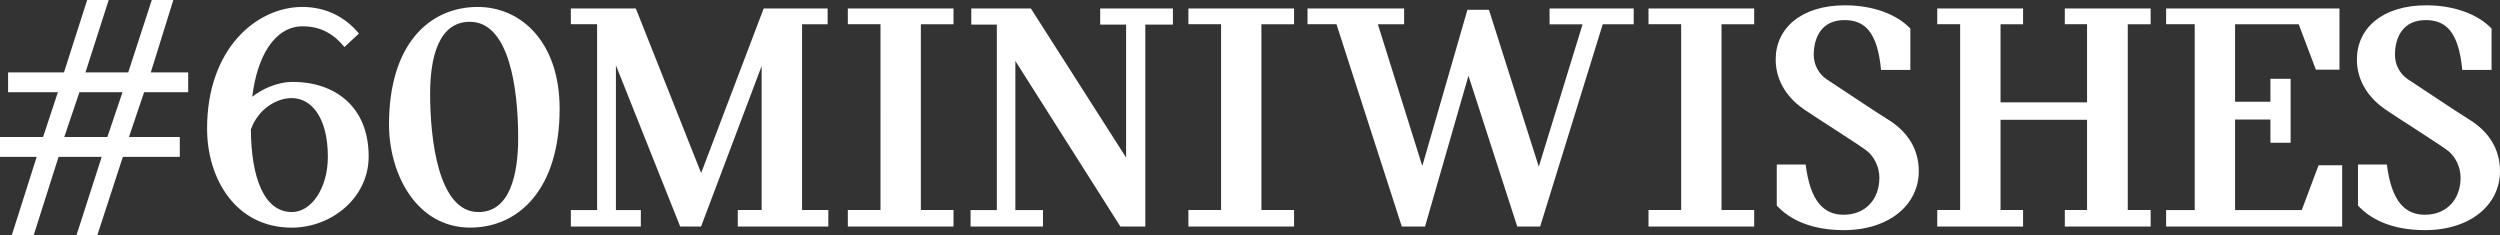 <?xml version="1.0" encoding="utf-8"?>
<!-- Generator: Adobe Illustrator 23.0.2, SVG Export Plug-In . SVG Version: 6.00 Build 0)  -->
<svg version="1.1" id="Layer_1" xmlns="http://www.w3.org/2000/svg" xmlns:xlink="http://www.w3.org/1999/xlink" x="0px" y="0px"
	 viewBox="0 0 503.64 47.4" style="enable-background:new 0 0 503.64 47.4;" xml:space="preserve">
<rect x="0" y="0" width="503.64" height="47.4" fill="#333333" stroke="none"/>
<style type="text/css">
	.st0{fill:#FFFFFF;}
</style>
<g>
	<g>
		<path class="st0" d="M36.21,31.6H24.75L19.6,47.4h-4.2l5.09-15.8H11.8L6.78,47.4H2.37l5.02-15.8H0v-4h8.68l2.98-9.02H1.63v-4
			h11.26L17.56,0h4.34l-4.68,14.58h8.61L30.58,0h4.34l-4.54,14.58h7.53v4h-8.88l-3.05,9.02h10.24V31.6z M12.95,27.6h8.68l3.05-9.02
			H16L12.95,27.6z"/>
		<path class="st0" d="M50.82,19.49c1.67-1.32,4.73-2.99,8.21-2.99c8.07,0,15.24,4.66,15.24,15.03c0,8.28-7.44,14.33-15.51,14.33
			c-11.34,0-17.04-9.95-17.04-19.9C41.7,9.68,51.79,1.4,60.9,1.4c4.31,0,8.35,1.67,11.41,5.36l-2.92,2.71
			c-2.3-2.78-4.94-4.17-8.42-4.17C55.34,5.3,51.79,11.35,50.82,19.49z M58.82,42.72c3.9,0,7.23-4.8,7.23-11.13
			c0-7.86-3.27-11.83-7.3-11.83c-2.99,0-6.75,2.16-8.21,6.33C50.61,35.77,53.18,42.72,58.82,42.72z"/>
		<path class="st0" d="M78.37,25.05c0-16.07,8.07-23.65,17.88-23.65c8.7,0,16.49,7.03,16.49,20.52c0,16.07-8.14,23.93-18.02,23.93
			C84,45.85,78.37,35.21,78.37,25.05z M86.65,18.86c0,9.04,1.6,23.86,9.74,23.86c6.33,0,8-7.51,8-14.96
			c0-9.95-1.81-23.37-9.74-23.37C88.38,4.39,86.65,11.56,86.65,18.86z"/>
		<path class="st0" d="M161.58,4.88v37.43h5.29v3.32h-18.24v-3.32h4.81V13.29l-12.21,32.35h-4.2l-12.95-32.48v29.16h5.02v3.32h-14.1
			v-3.32h5.29V4.88h-5.29V1.7h13.09l13.16,33.16L153.85,1.7h12.88v3.19H161.58z"/>
		<path class="st0" d="M185.51,4.88v37.43h6.58v3.32h-21.29v-3.32h6.58V4.88h-6.58V1.7h21.29v3.19H185.51z"/>
		<path class="st0" d="M236.29,1.7v3.25h-5.56v40.69h-5.02l-21.16-33.36v30.04h5.56v3.32h-14.58v-3.32h5.29V4.95h-5.15V1.7h12
			l19.19,30.04V4.95h-5.22V1.7H236.29z"/>
		<path class="st0" d="M254.12,4.88v37.43h6.58v3.32h-21.29v-3.32h6.58V4.88h-6.58V1.7h21.29v3.19H254.12z"/>
		<path class="st0" d="M329.12,1.7v3.19h-6.24l-12.61,40.75h-4.61l-9.83-30.38l-8.75,30.38h-4.68L269.24,4.88h-5.83V1.7h19.46v3.19
			h-5.29l8.95,28.55l9.09-31.46h4.34l10.04,31.6l8.82-28.68h-6.65V1.7H329.12z"/>
		<path class="st0" d="M346.81,4.88v37.43h6.58v3.32h-21.29v-3.32h6.58V4.88h-6.58V1.7h21.29v3.19H346.81z"/>
		<path class="st0" d="M363.76,33.16c0.95,7.53,3.73,10.1,7.66,10.1c4.34,0,7.19-3.05,7.19-7.46c0-2.31-1.15-4.27-2.37-5.29
			c-1.36-1.15-10.78-7.05-12.82-8.48c-2.85-1.97-5.7-5.29-5.7-10.04c0-6.31,5.15-10.92,13.97-10.92c5.7,0,10.44,1.83,13.16,4.68
			v8.34h-5.9c-0.75-7.93-3.46-10.04-7.39-10.04c-4.61,0-6.17,3.53-6.17,6.98c0,1.9,0.88,3.73,2.51,4.88
			c1.7,1.08,10.04,6.71,12.41,8.14c4.07,2.51,6.24,6.04,6.24,10.44c0,6.71-5.9,11.87-15.12,11.87c-6.92,0-11.12-2.37-13.49-4.95
			v-8.27H363.76z"/>
		<path class="st0" d="M428.65,4.88v37.43h4.61v3.32h-17.29v-3.32h4.48V24.14h-17.43v18.17h4.54v3.32h-17.29v-3.32h4.61V4.88h-4.61
			V1.7h17.29v3.19h-4.54v15.73h17.43V4.88h-4.48V1.7h17.29v3.19H428.65z"/>
		<path class="st0" d="M442.14,4.88h-5.76V1.7h34.92v12.34h-4.75l-3.46-9.15h-12.82v15.6h7.12v-4.61h4.07v12.88h-4.07v-4.68h-7.12
			v18.24h13.43l3.39-9.02h4.75v12.34h-35.46v-3.32h5.76V4.88z"/>
		<path class="st0" d="M480.85,33.16c0.95,7.53,3.73,10.1,7.66,10.1c4.34,0,7.19-3.05,7.19-7.46c0-2.31-1.15-4.27-2.37-5.29
			c-1.36-1.15-10.78-7.05-12.82-8.48c-2.85-1.97-5.7-5.29-5.7-10.04c0-6.31,5.15-10.92,13.97-10.92c5.7,0,10.44,1.83,13.16,4.68
			v8.34h-5.9c-0.75-7.93-3.46-10.04-7.39-10.04c-4.61,0-6.17,3.53-6.17,6.98c0,1.9,0.88,3.73,2.51,4.88
			c1.7,1.08,10.04,6.71,12.41,8.14c4.07,2.51,6.24,6.04,6.24,10.44c0,6.71-5.9,11.87-15.12,11.87c-6.92,0-11.12-2.37-13.49-4.95
			v-8.27H480.85z"/>
	</g>
</g>
</svg>

